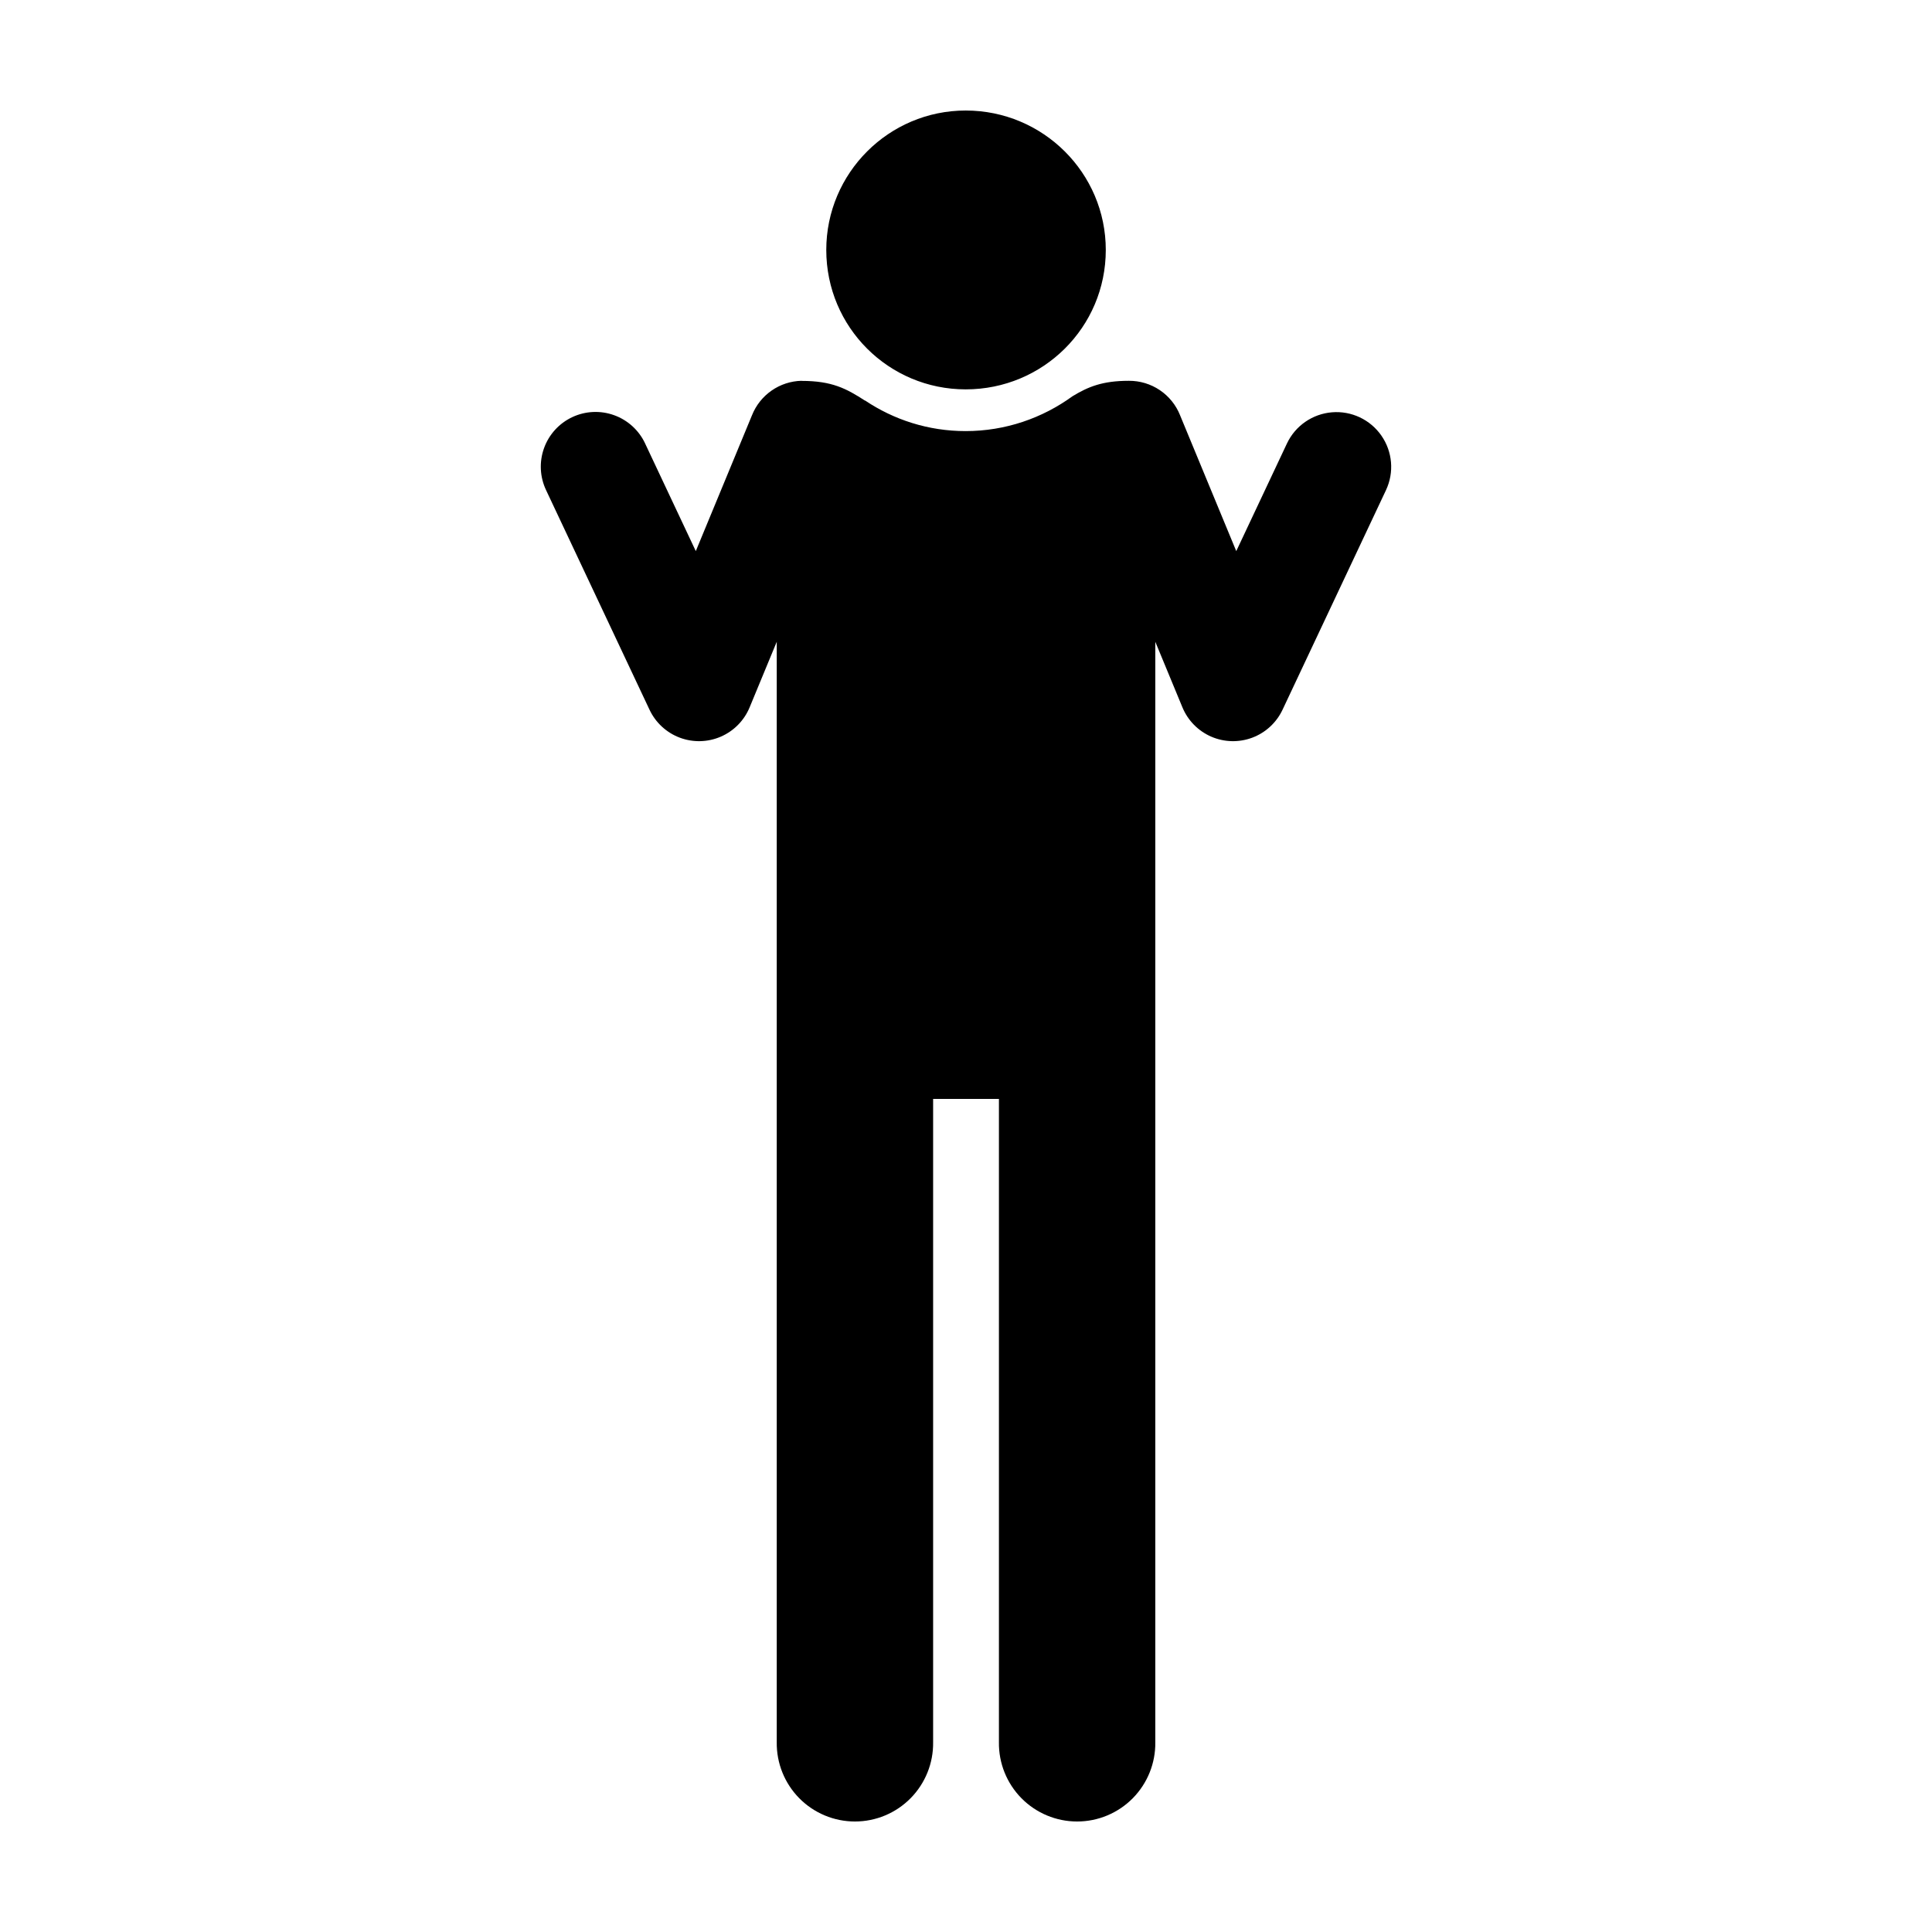 <?xml version="1.0" encoding="UTF-8"?>
<!-- Uploaded to: ICON Repo, www.iconrepo.com, Generator: ICON Repo Mixer Tools -->
<svg fill="#000000" width="800px" height="800px" version="1.1" viewBox="144 144 512 512" xmlns="http://www.w3.org/2000/svg">
 <path d="m399.92 173.29c-20.379 0-36.949 16.574-36.949 36.949 0.004 20.504 16.578 36.949 36.949 36.949 20.504 0 37.125-16.445 37.125-36.949 0-20.379-16.617-36.949-37.125-36.949zm-43.5 71.625c-2.848 0.066-5.613 0.969-7.949 2.598-2.34 1.629-4.144 3.906-5.195 6.555l-14.883 35.98-13.438-28.535h0.004c-1.637-3.488-4.594-6.18-8.219-7.484-3.621-1.309-7.617-1.117-11.098 0.523-3.484 1.641-6.176 4.602-7.473 8.227-1.301 3.625-1.105 7.621 0.543 11.102l27.422 58.211c1.605 3.41 4.473 6.059 8 7.391 3.523 1.328 7.43 1.234 10.887-0.262 3.457-1.5 6.199-4.285 7.637-7.766l7.188-17.375v291.62c-0.078 5.547 2.07 10.891 5.965 14.844 3.894 3.949 9.211 6.172 14.758 6.172 5.547 0 10.859-2.223 14.754-6.172 3.894-3.953 6.043-9.297 5.965-14.844v-170.48h17.438v170.48c-0.078 5.547 2.07 10.891 5.965 14.844 3.894 3.949 9.211 6.172 14.758 6.172s10.859-2.223 14.754-6.172c3.894-3.953 6.043-9.297 5.965-14.844v-291.62l7.188 17.375c1.441 3.481 4.18 6.266 7.637 7.766 3.457 1.496 7.363 1.59 10.891 0.262 3.523-1.332 6.394-3.981 8-7.391l27.422-58.211c2.199-4.688 1.734-10.191-1.223-14.441-2.953-4.25-7.949-6.606-13.109-6.176-5.16 0.426-9.699 3.57-11.914 8.25l-13.438 28.535-14.883-35.98h0.004c-1.082-2.719-2.953-5.043-5.379-6.68-2.426-1.633-5.285-2.492-8.211-2.473-6.996 0-10.793 1.582-14.926 4.09-7.957 5.777-17.723 9.238-28.34 9.238-9.871 0-19.027-3.008-26.656-8.125l0.012 0.055c-4.977-3.219-8.762-5.231-16.812-5.234h-0.012z"/>
</svg>